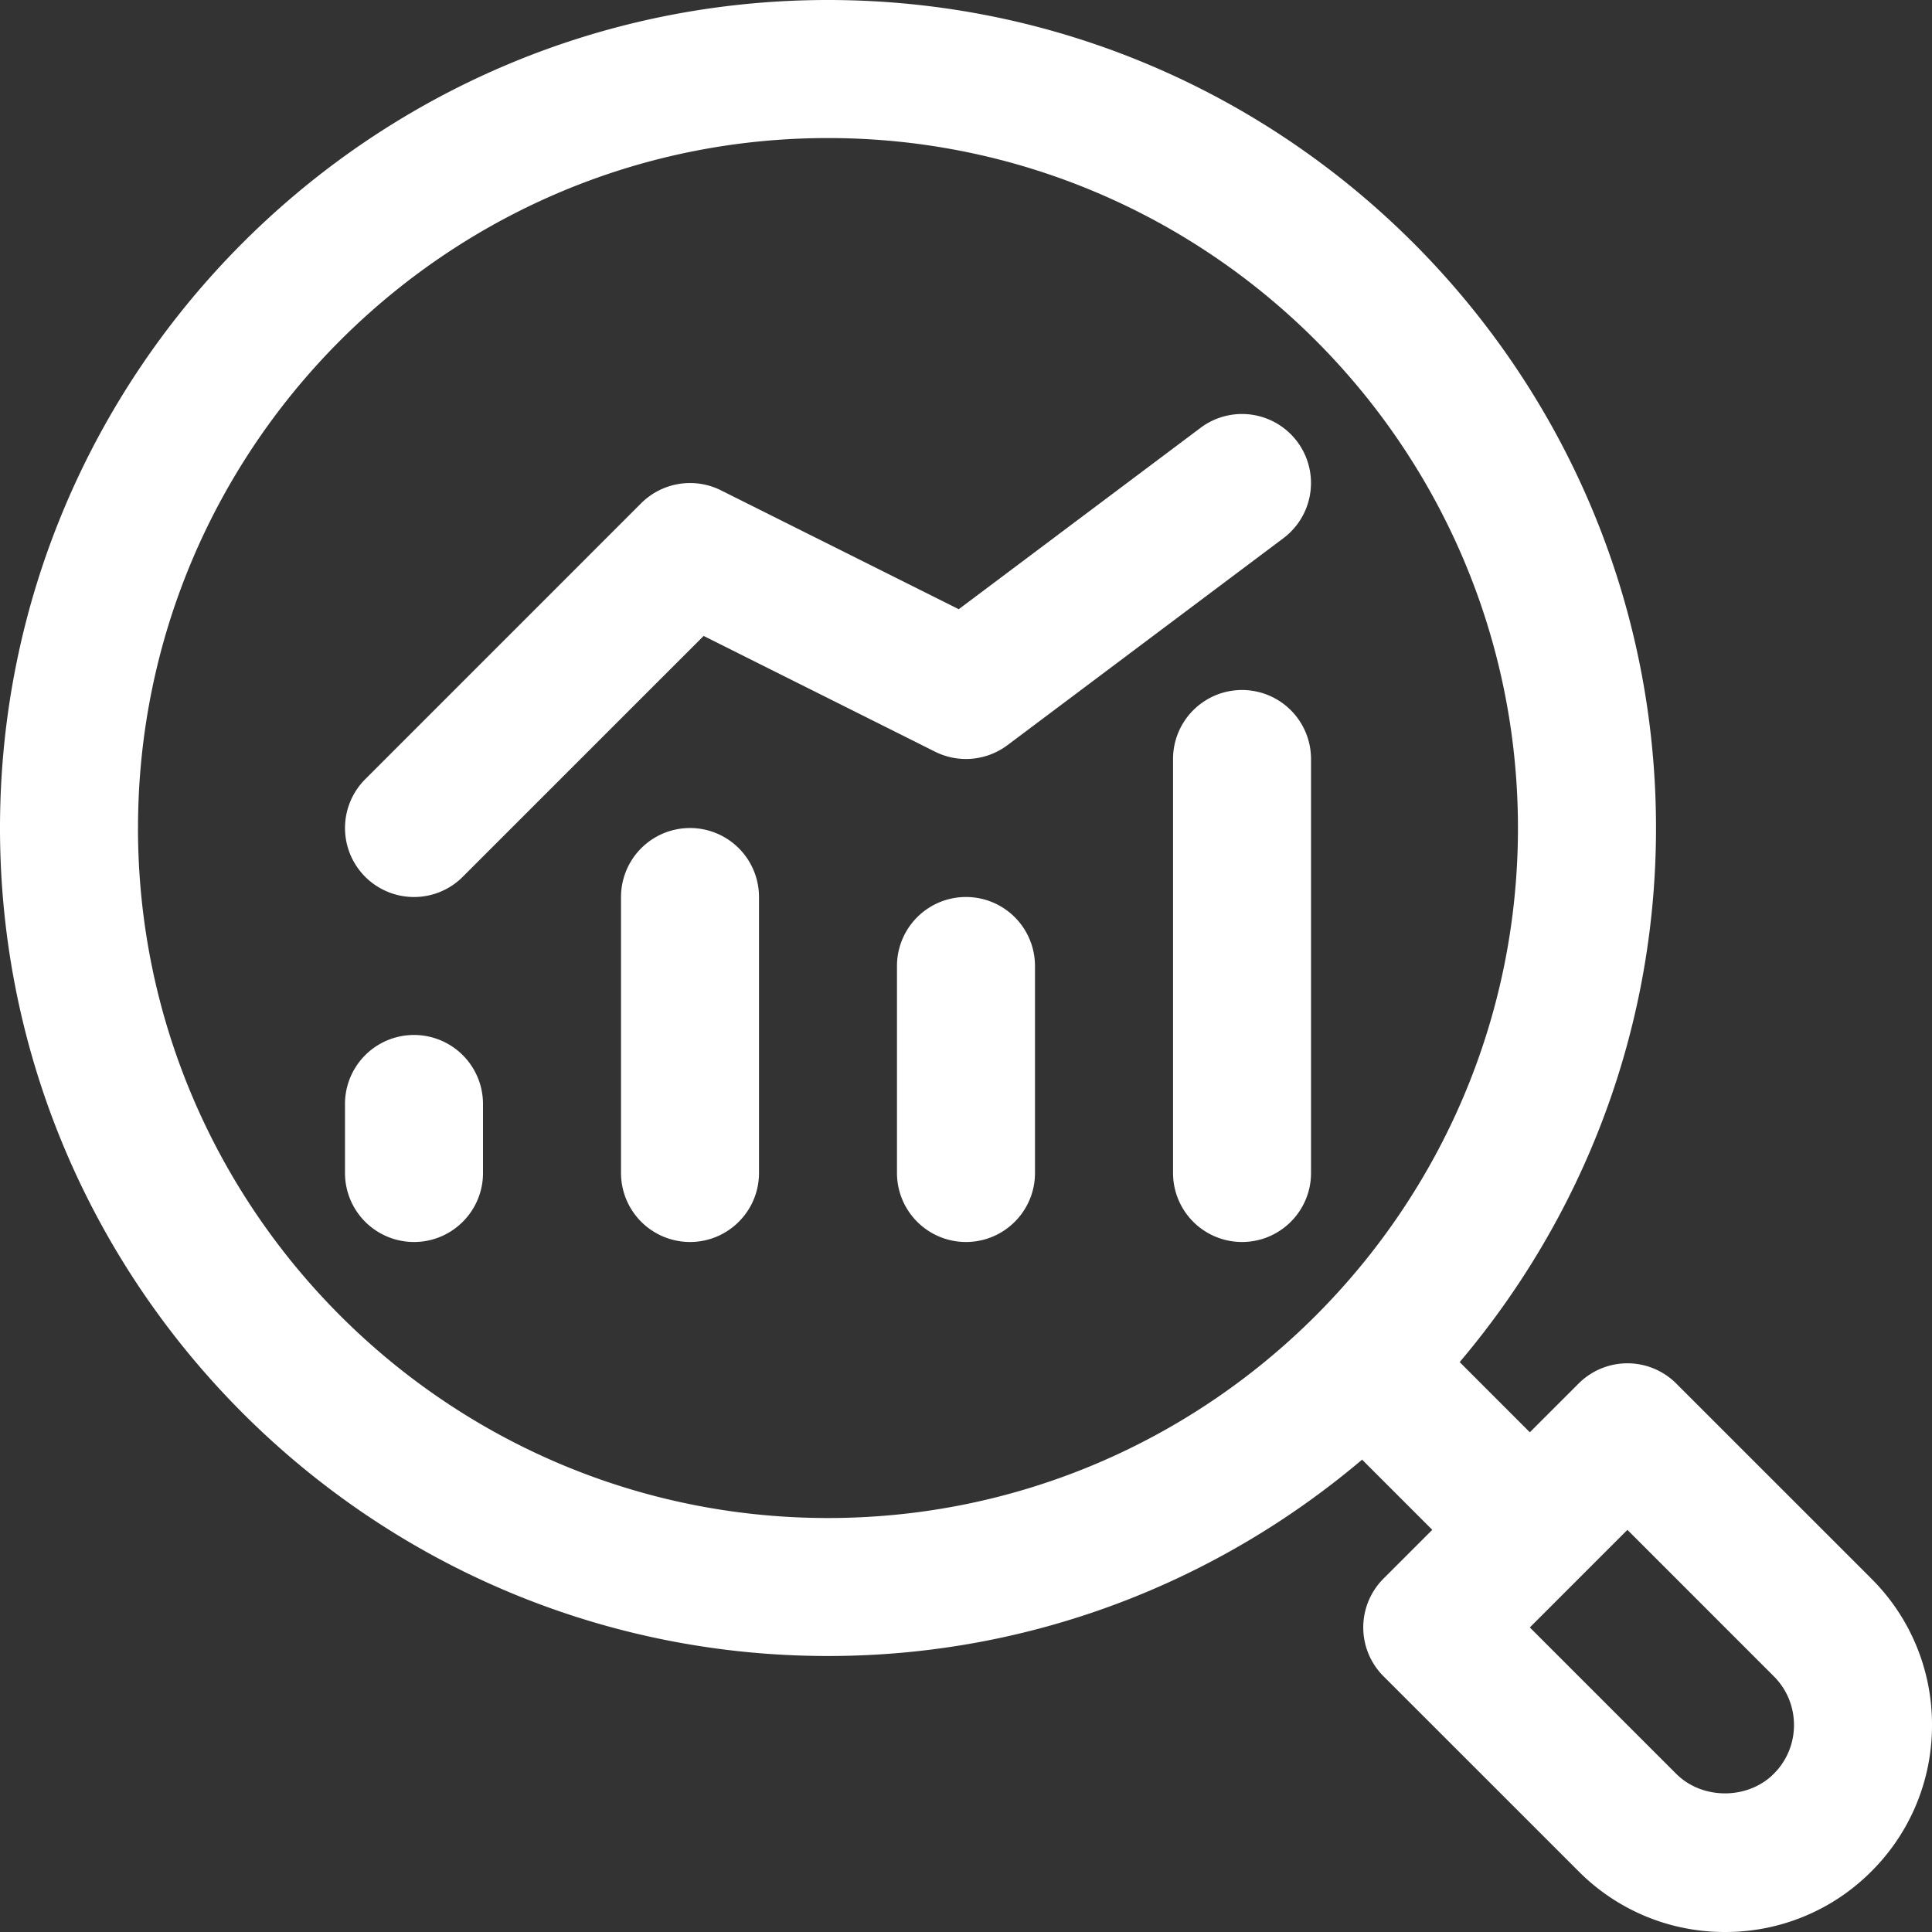 <svg width="55" height="55" fill="none" xmlns="http://www.w3.org/2000/svg"><rect width="100%" height="100%" fill="#333333" stroke="none"/><path d="M11.786 35.357a1.965 1.965 0 0 1-1.965-1.964v-1.965a1.964 1.964 0 0 1 3.929 0v1.965c0 1.084-.88 1.964-1.964 1.964ZM19.643 35.357a1.965 1.965 0 0 1-1.964-1.964v-7.857a1.964 1.964 0 0 1 3.928 0v7.857c0 1.084-.88 1.964-1.964 1.964ZM27.5 35.357a1.965 1.965 0 0 1-1.965-1.964V27.5a1.964 1.964 0 0 1 3.929 0v5.893c0 1.084-.88 1.964-1.964 1.964ZM35.358 35.357a1.964 1.964 0 0 1-1.964-1.964V21.607a1.964 1.964 0 0 1 3.928 0v11.786c0 1.084-.88 1.964-1.964 1.964Z" fill="#fff"/><path d="M11.786 25.536a1.964 1.964 0 0 1-1.389-3.353l7.857-7.858a1.97 1.97 0 0 1 2.267-.368l6.772 3.386 6.885-5.164a1.964 1.964 0 0 1 2.358 3.142l-7.857 5.893a1.968 1.968 0 0 1-2.058.186l-6.59-3.296-6.857 6.856a1.958 1.958 0 0 1-1.388.576Z" fill="#fff"/><path d="m53.274 44.94-5.556-5.555a1.965 1.965 0 0 0-2.777 0l-1.39 1.389-1.997-1.998c3.48-4.109 5.589-9.412 5.589-15.205C47.143 10.574 36.568 0 23.57 0S0 10.574 0 23.571c0 12.997 10.574 23.572 23.571 23.572 5.793 0 11.096-2.11 15.205-5.59l1.998 1.998-1.39 1.39a1.964 1.964 0 0 0 0 2.777l5.556 5.555A5.855 5.855 0 0 0 49.107 55a5.854 5.854 0 0 0 4.167-1.725A5.855 5.855 0 0 0 55 49.107a5.851 5.851 0 0 0-1.726-4.166ZM3.929 23.572C3.929 12.74 12.74 3.93 23.57 3.93c10.832 0 19.643 8.811 19.643 19.642 0 10.832-8.811 19.643-19.643 19.643-10.831 0-19.642-8.811-19.642-19.643Zm46.566 26.925c-.74.742-2.034.742-2.777 0l-4.167-4.167 2.778-2.778 4.167 4.168c.371.37.575.864.575 1.388 0 .525-.204 1.018-.576 1.389Z" fill="#fff"/></svg>